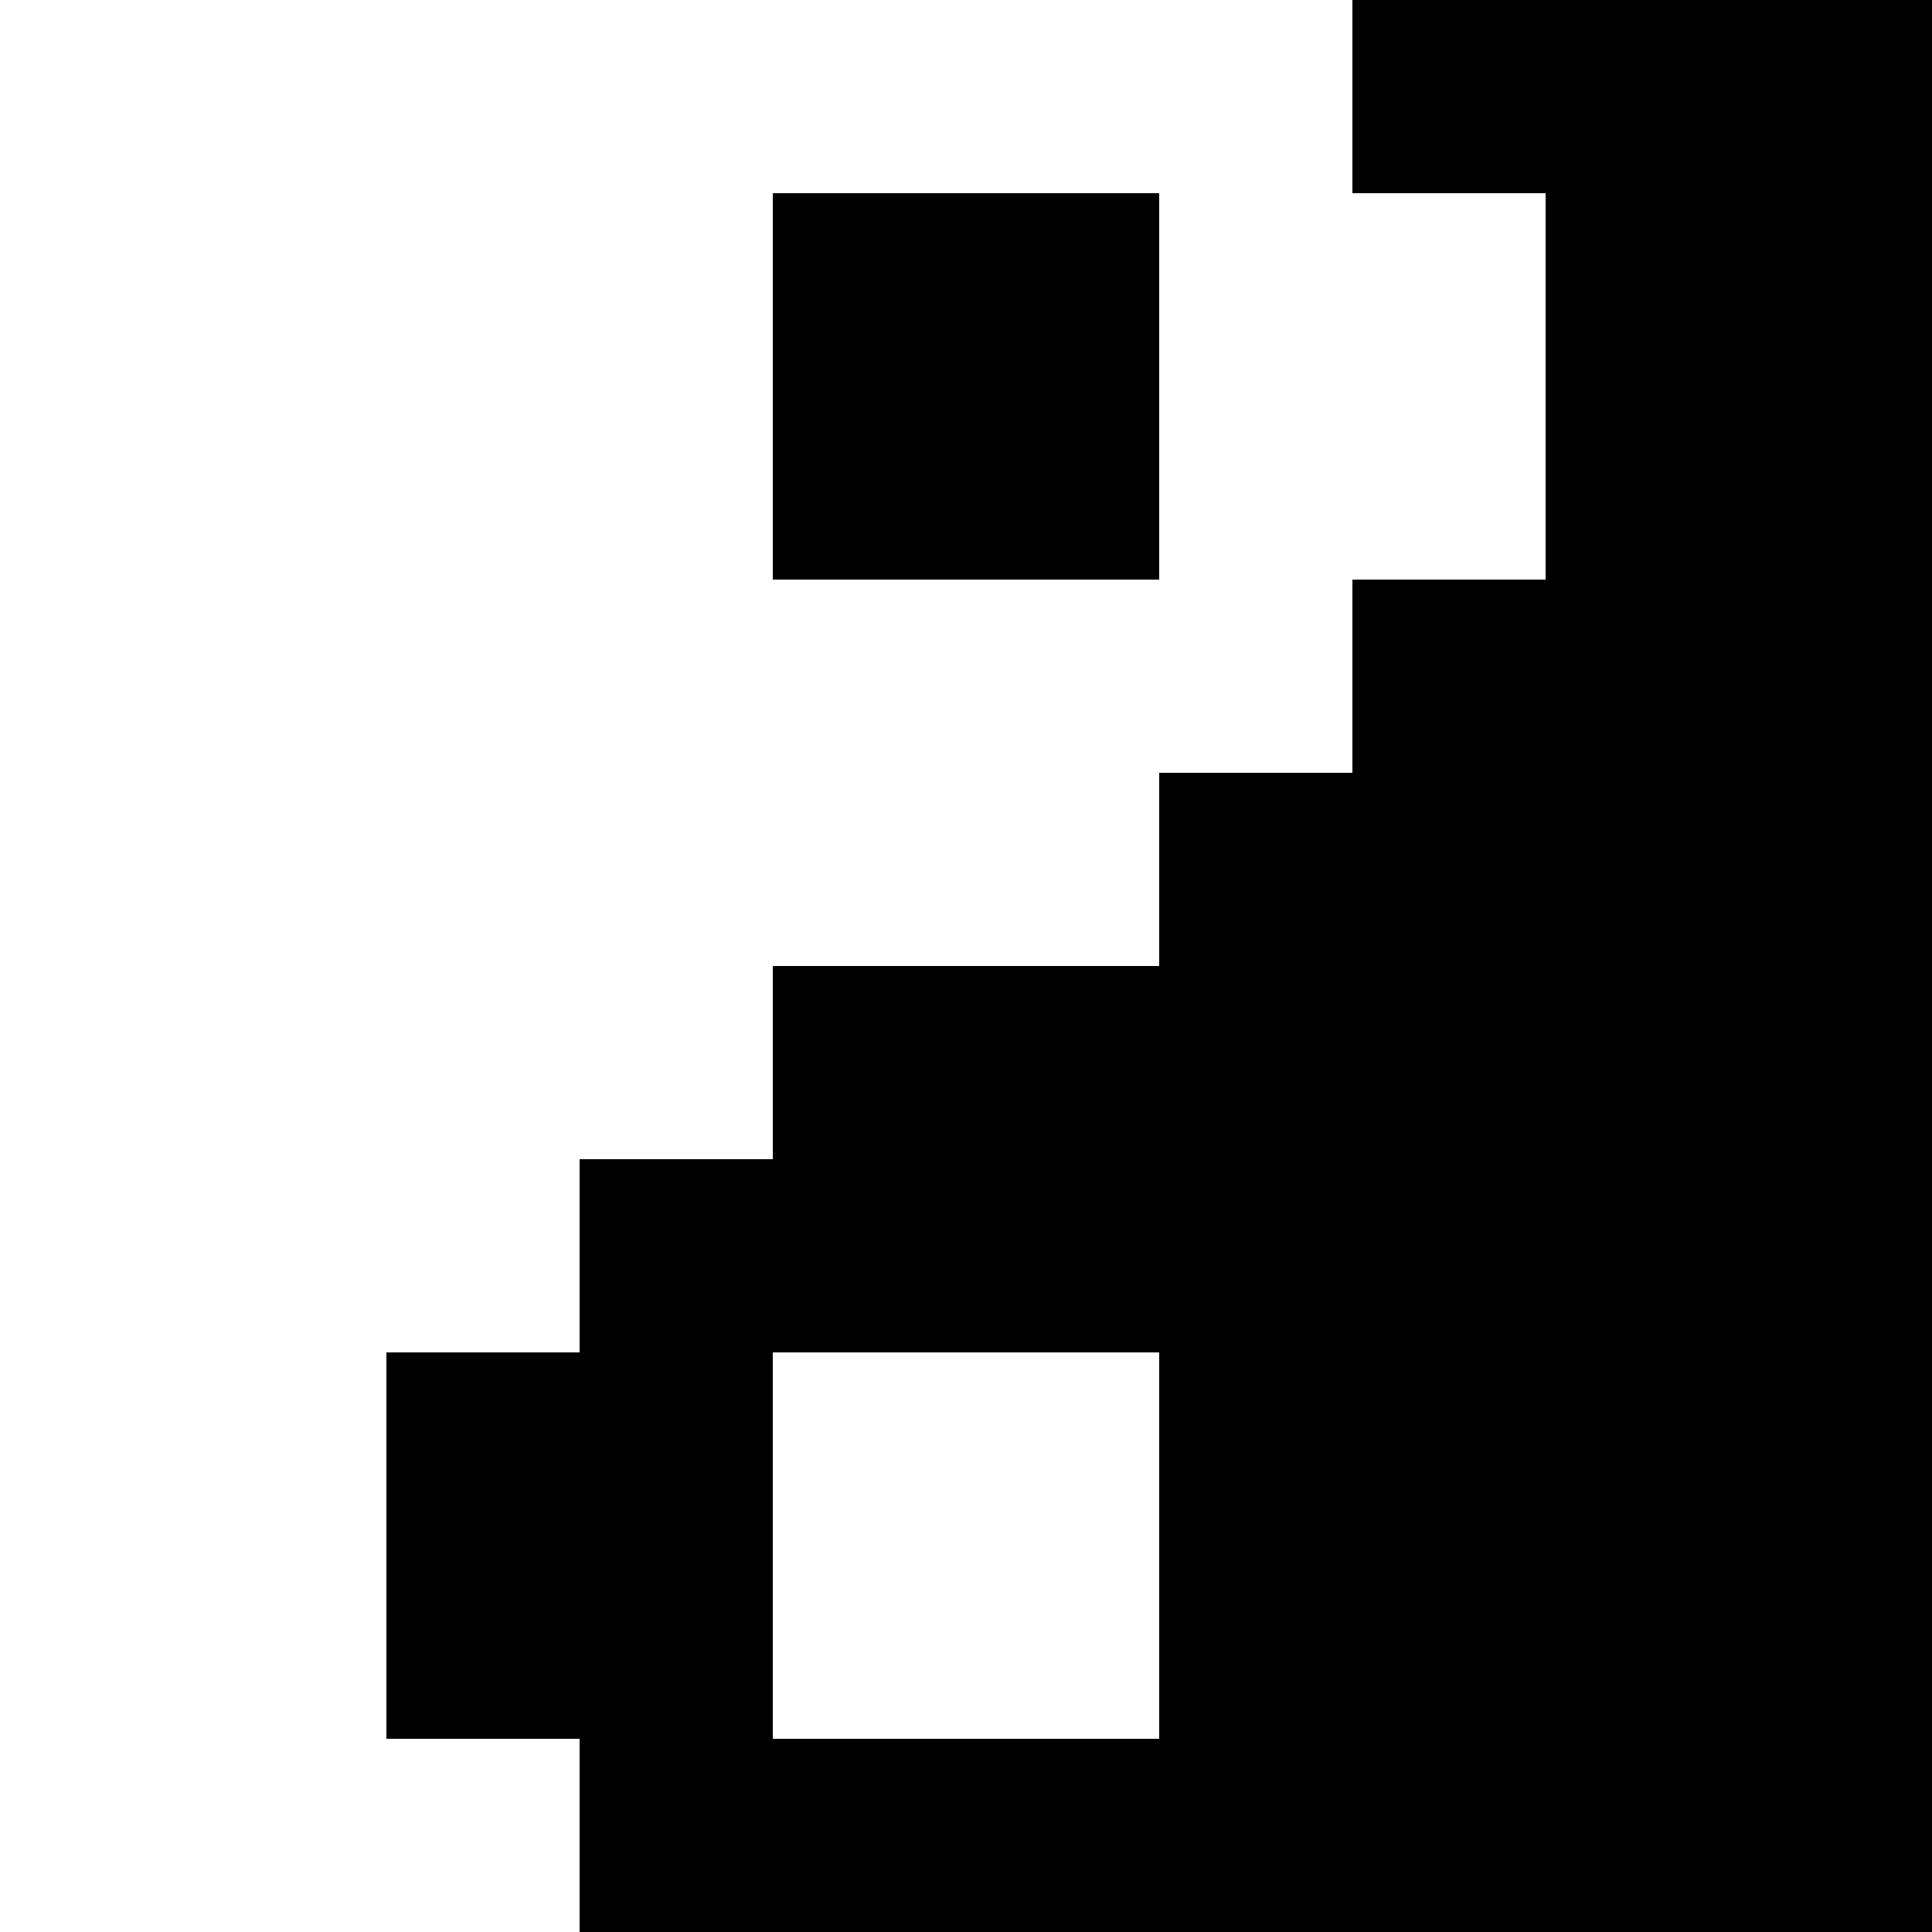 <svg xmlns="http://www.w3.org/2000/svg" viewBox="0 0 10 10"><path fill="#000000" d="M7,0h1v1h-1zM8,0h1v1h-1zM9,0h1v1h-1zM4,1h1v1h-1zM5,1h1v1h-1zM8,1h1v1h-1zM9,1h1v1h-1zM4,2h1v1h-1zM5,2h1v1h-1zM8,2h1v1h-1zM9,2h1v1h-1zM7,3h1v1h-1zM8,3h1v1h-1zM9,3h1v1h-1zM6,4h1v1h-1zM7,4h1v1h-1zM8,4h1v1h-1zM9,4h1v1h-1zM4,5h1v1h-1zM5,5h1v1h-1zM6,5h1v1h-1zM7,5h1v1h-1zM8,5h1v1h-1zM9,5h1v1h-1zM3,6h1v1h-1zM4,6h1v1h-1zM5,6h1v1h-1zM6,6h1v1h-1zM7,6h1v1h-1zM8,6h1v1h-1zM9,6h1v1h-1zM2,7h1v1h-1zM3,7h1v1h-1zM6,7h1v1h-1zM7,7h1v1h-1zM8,7h1v1h-1zM9,7h1v1h-1zM2,8h1v1h-1zM3,8h1v1h-1zM6,8h1v1h-1zM7,8h1v1h-1zM8,8h1v1h-1zM9,8h1v1h-1zM3,9h1v1h-1zM4,9h1v1h-1zM5,9h1v1h-1zM6,9h1v1h-1zM7,9h1v1h-1zM8,9h1v1h-1zM9,9h1v1h-1z" /></svg>
